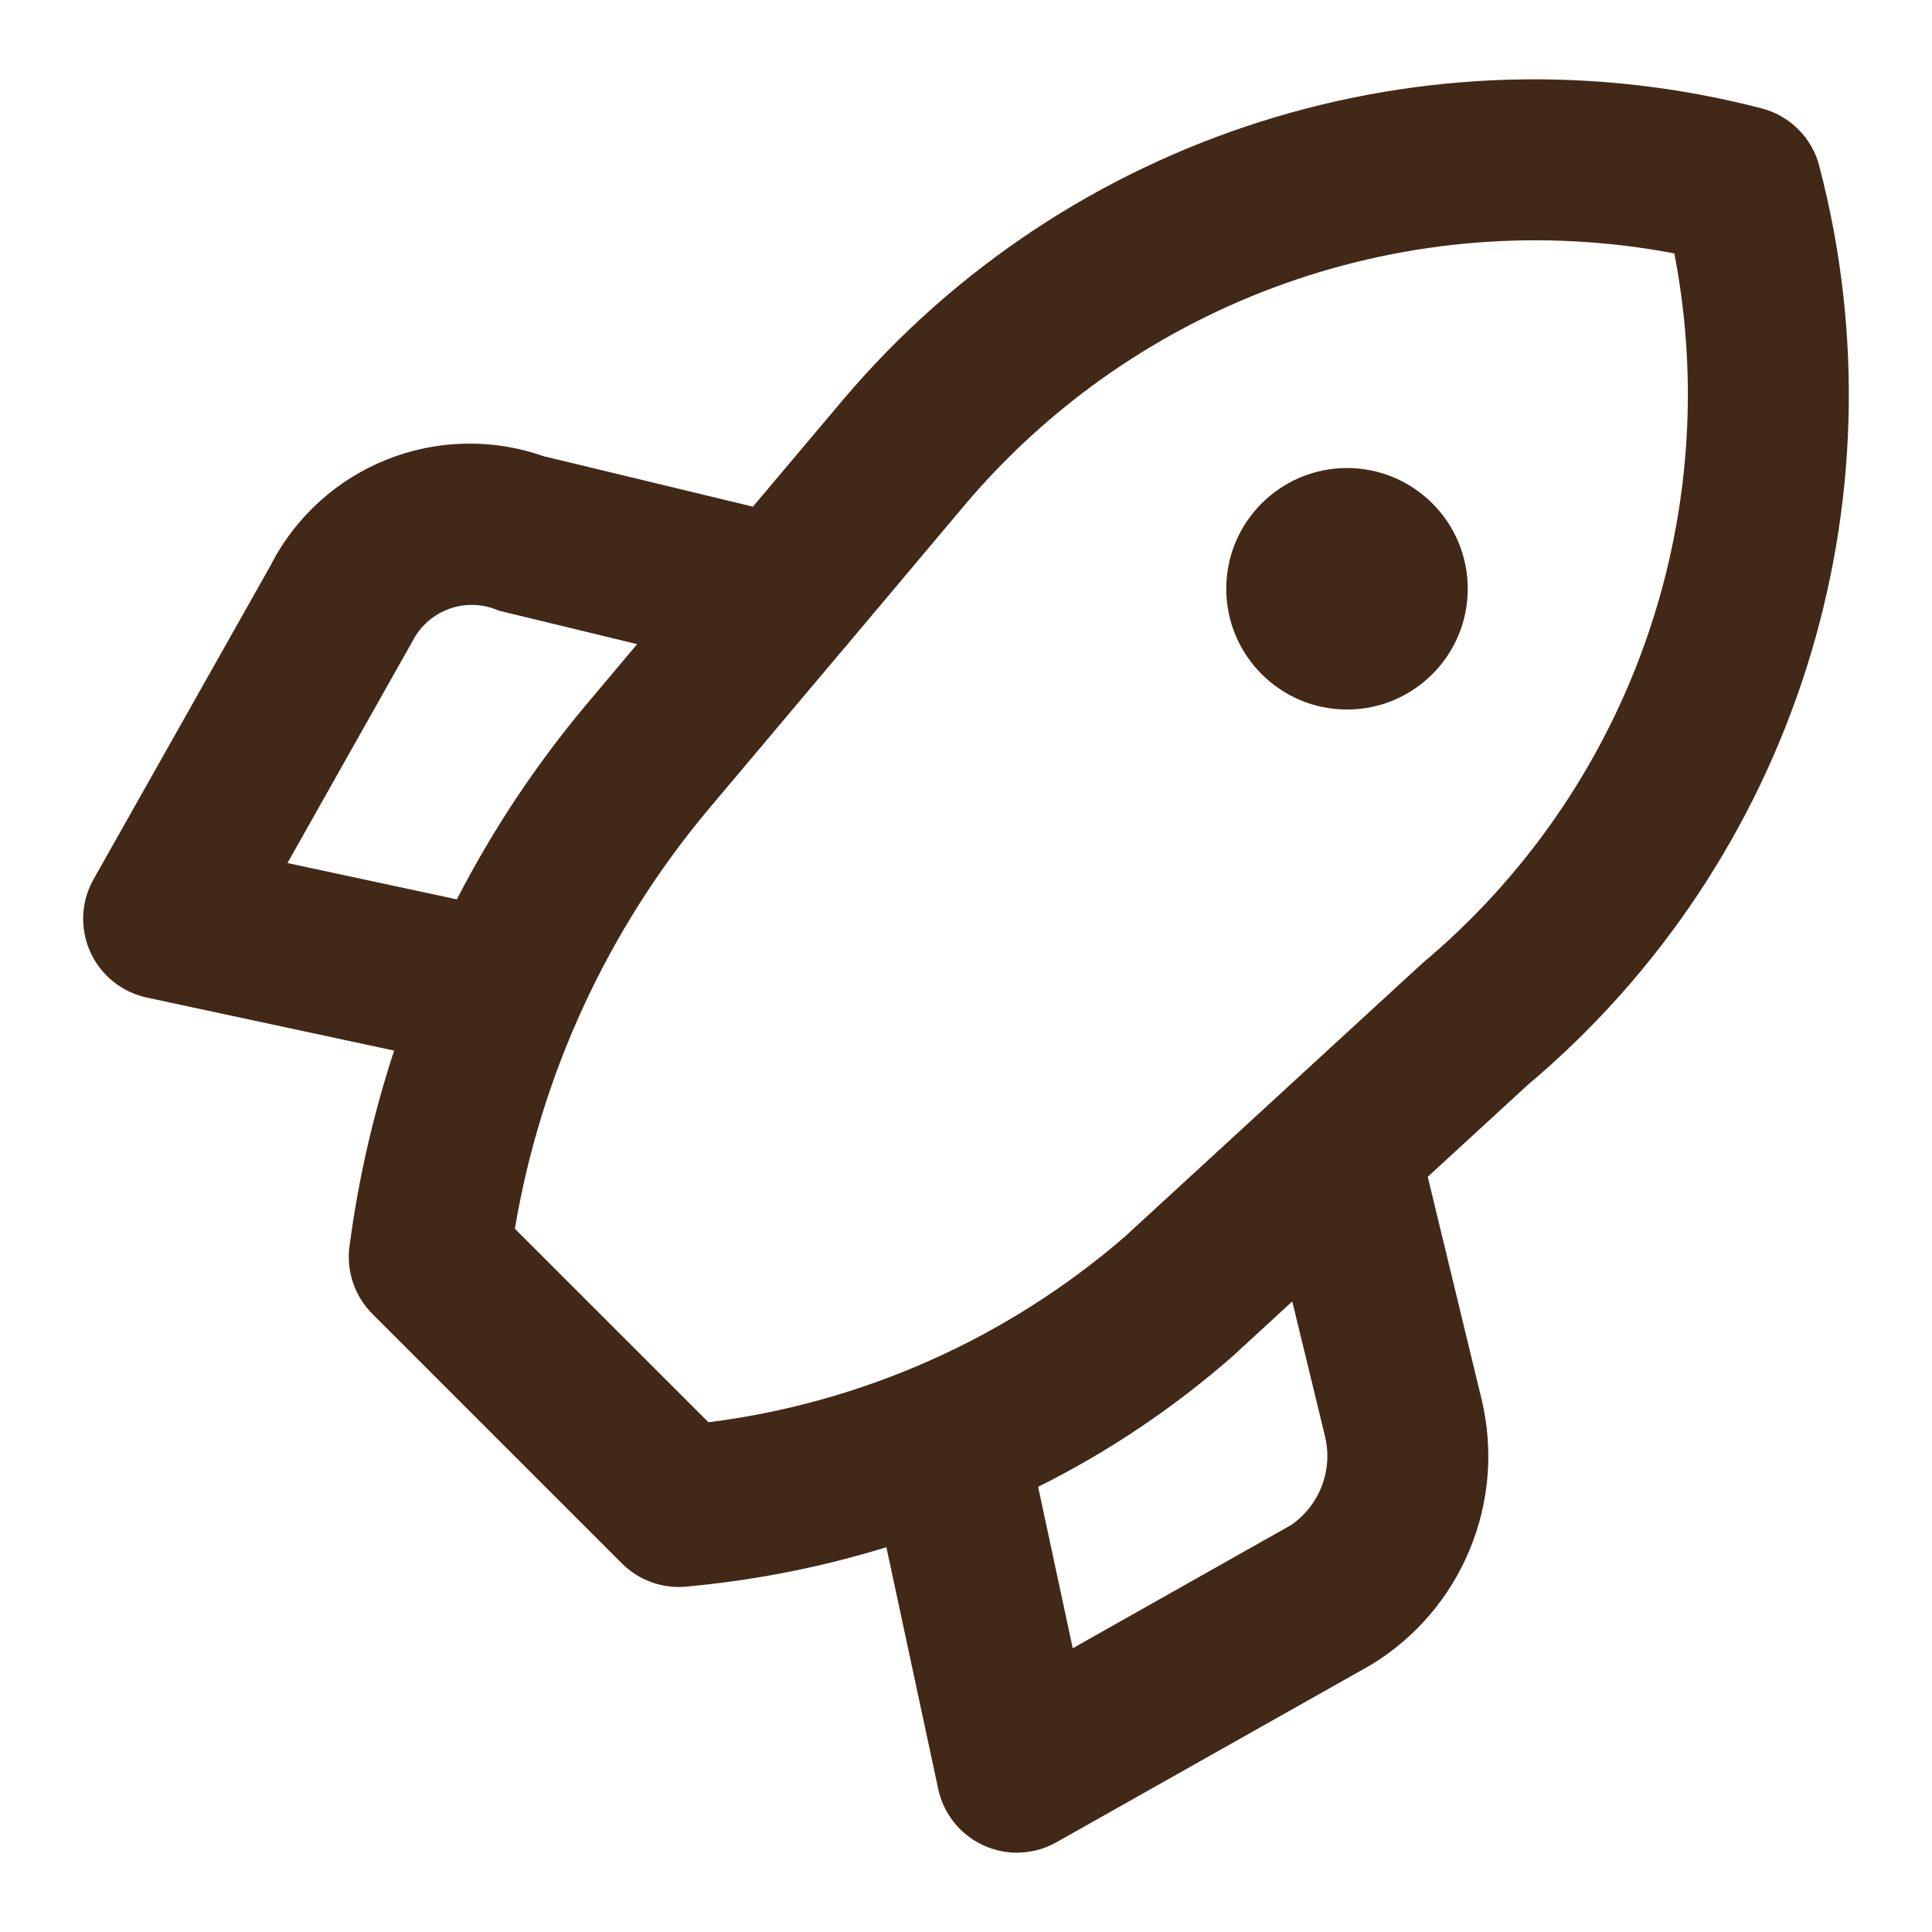 <?xml version="1.0" encoding="UTF-8"?>
<svg id="Layer_1" xmlns="http://www.w3.org/2000/svg" version="1.1" viewBox="0 0 24 24">
  <!-- Generator: Adobe Illustrator 29.4.0, SVG Export Plug-In . SVG Version: 2.1.0 Build 152)  -->
  <defs>
    <style>
      .st0 {
        fill: #422917;
      }
    </style>
  </defs>
  <path class="st0" d="M22.6,2.06c-.092-.349-.364-.621-.713-.713-4.186-1.087-8.625.321-11.418,3.623l-1.116,1.324-2.604-.628c-1.309-.457-2.755.122-3.387,1.357l-2.2,3.9c-.271.481-.101,1.091.38,1.362.088.05.183.086.281.107l3.073.659c-.26.792-.446,1.607-.555,2.434-.04.308.065.616.284.836l3.1,3.1c.188.188.442.293.708.293.028,0,.057-.001.086-.004.845-.076,1.681-.24,2.492-.49l.644,3.004c.116.54.648.884,1.188.768.099-.021.193-.057.281-.107l3.905-2.202c1.128-.685,1.684-2.021,1.375-3.304l-.668-2.76,1.237-1.137c3.314-2.787,4.726-7.234,3.626-11.422h.001ZM3.571,10.721l1.556-2.76c.201-.389.67-.553,1.07-.375l1.718.416-.65.772c-.616.739-1.15,1.543-1.59,2.398l-2.104-.451ZM16.041,18.943l-2.715,1.532-.43-2.005c.871-.434,1.682-.979,2.414-1.62l.743-.683.404,1.664c.107.421-.059.864-.416,1.112ZM17.656,11.978l-3.685,3.386c-1.458,1.261-3.257,2.063-5.17,2.304l-2.405-2.404c.323-1.918,1.152-3.715,2.401-5.206l1.679-1.993c.028-.029.054-.06.078-.092l1.435-1.705c2.16-2.551,5.526-3.743,8.81-3.12.638,3.296-.566,6.678-3.143,8.829v.001ZM16.733,5.814c-.828,0-1.5.672-1.5,1.5s.672,1.5,1.5,1.5,1.5-.672,1.5-1.5-.672-1.5-1.5-1.5Z"/>
</svg>
